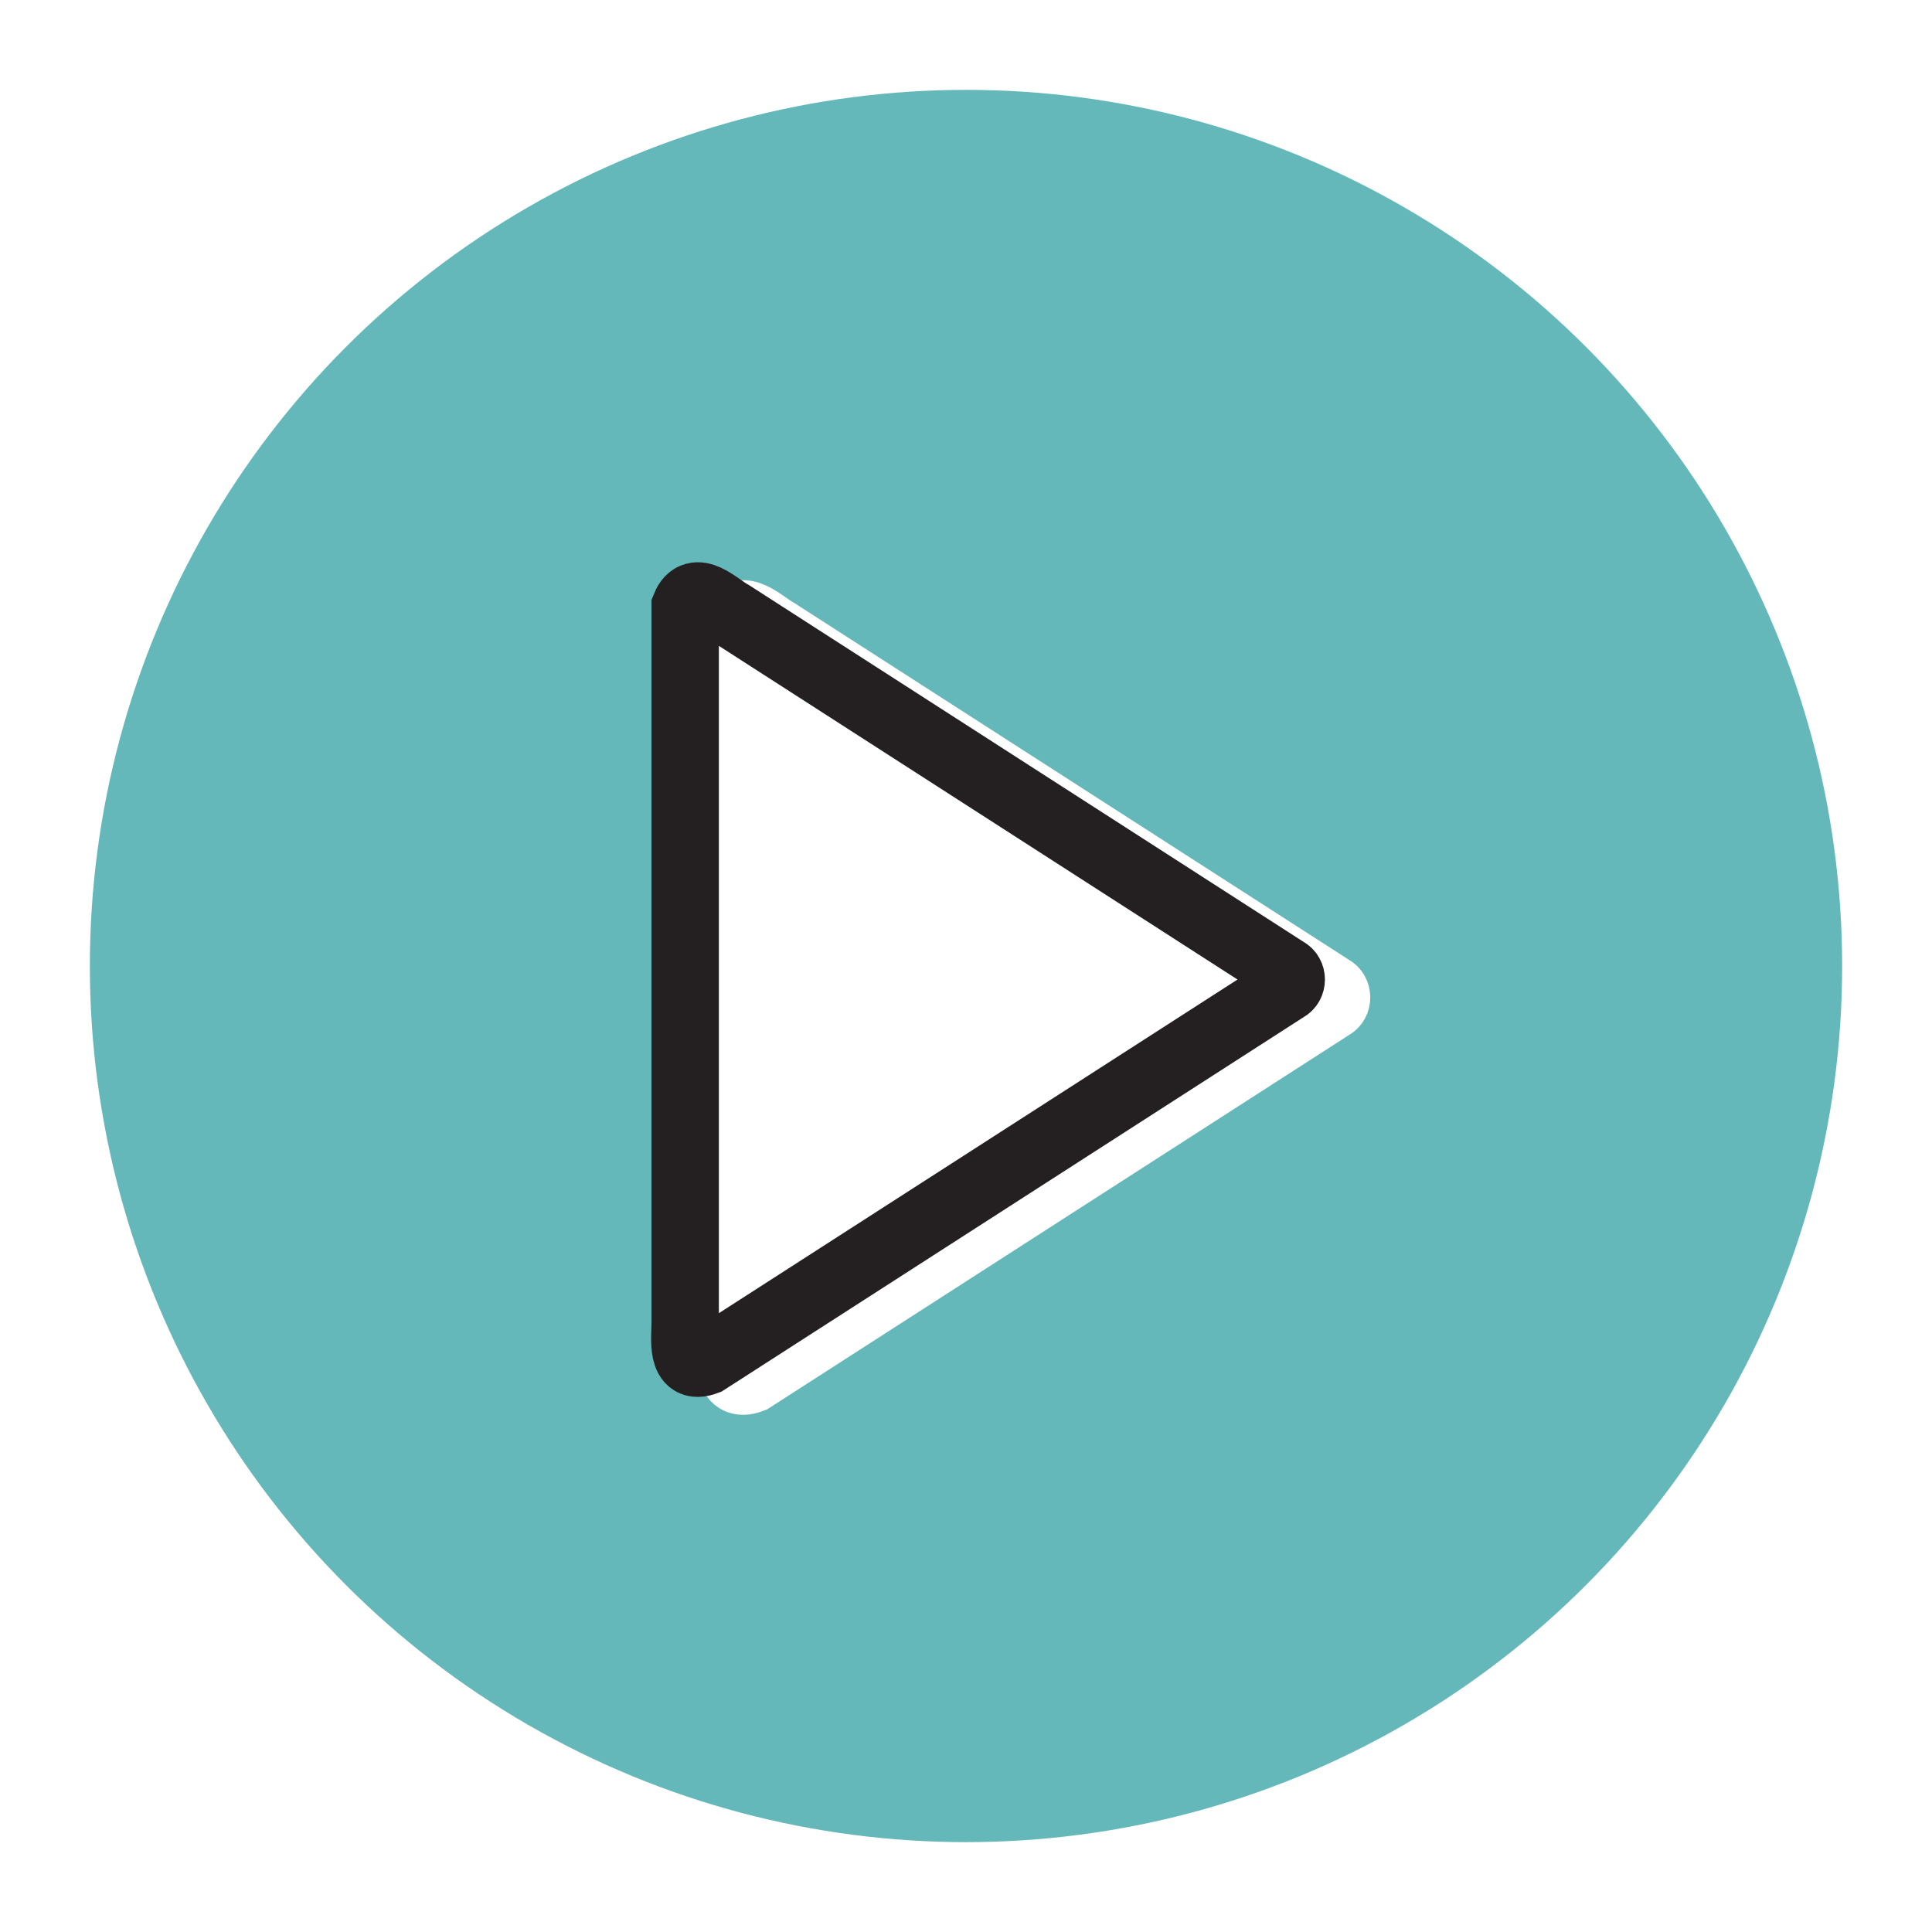 <svg xmlns="http://www.w3.org/2000/svg" width="86" height="86" fill="none"><g filter="url(#a)"><circle cx="40" cy="40" r="39" fill="#64B8B9"/></g><g filter="url(#b)" stroke-width="3"><path fill="#fff" stroke="#fff" d="M56.266 41.792 30.457 58.396c-1.171.448-.933-1.03-.94-1.73v-31.87c.438-1.085 1.445-.002 2.065.33l24.684 15.88c.306.156.306.63 0 .786z"/><path stroke="#242021" d="M54.248 40.995 28.439 57.599c-1.171.448-.933-1.03-.94-1.73v-31.87c.438-1.085 1.445-.002 2.065.33l24.684 15.88c.306.156.306.63 0 .786z"/></g><defs><filter id="a" width="86" height="86" x="0" y="0" color-interpolation-filters="sRGB" filterUnits="userSpaceOnUse"><feFlood flood-opacity="0" result="BackgroundImageFix"/><feColorMatrix in="SourceAlpha" result="hardAlpha" values="0 0 0 0 0 0 0 0 0 0 0 0 0 0 0 0 0 0 127 0"/><feOffset dx="3" dy="3"/><feGaussianBlur stdDeviation="2"/><feComposite in2="hardAlpha" operator="out"/><feColorMatrix values="0 0 0 0 0 0 0 0 0 0 0 0 0 0 0 0 0 0 0.25 0"/><feBlend in2="BackgroundImageFix" result="effect1_dropShadow_4209_73766"/><feBlend in="SourceGraphic" in2="effect1_dropShadow_4209_73766" result="shape"/></filter><filter id="b" width="86" height="86" x="0" y="0" color-interpolation-filters="sRGB" filterUnits="userSpaceOnUse"><feFlood flood-opacity="0" result="BackgroundImageFix"/><feColorMatrix in="SourceAlpha" result="hardAlpha" values="0 0 0 0 0 0 0 0 0 0 0 0 0 0 0 0 0 0 127 0"/><feOffset dx="3" dy="3"/><feGaussianBlur stdDeviation="2"/><feComposite in2="hardAlpha" operator="out"/><feColorMatrix values="0 0 0 0 0 0 0 0 0 0 0 0 0 0 0 0 0 0 0.25 0"/><feBlend in2="BackgroundImageFix" result="effect1_dropShadow_4209_73766"/><feBlend in="SourceGraphic" in2="effect1_dropShadow_4209_73766" result="shape"/></filter></defs></svg>
